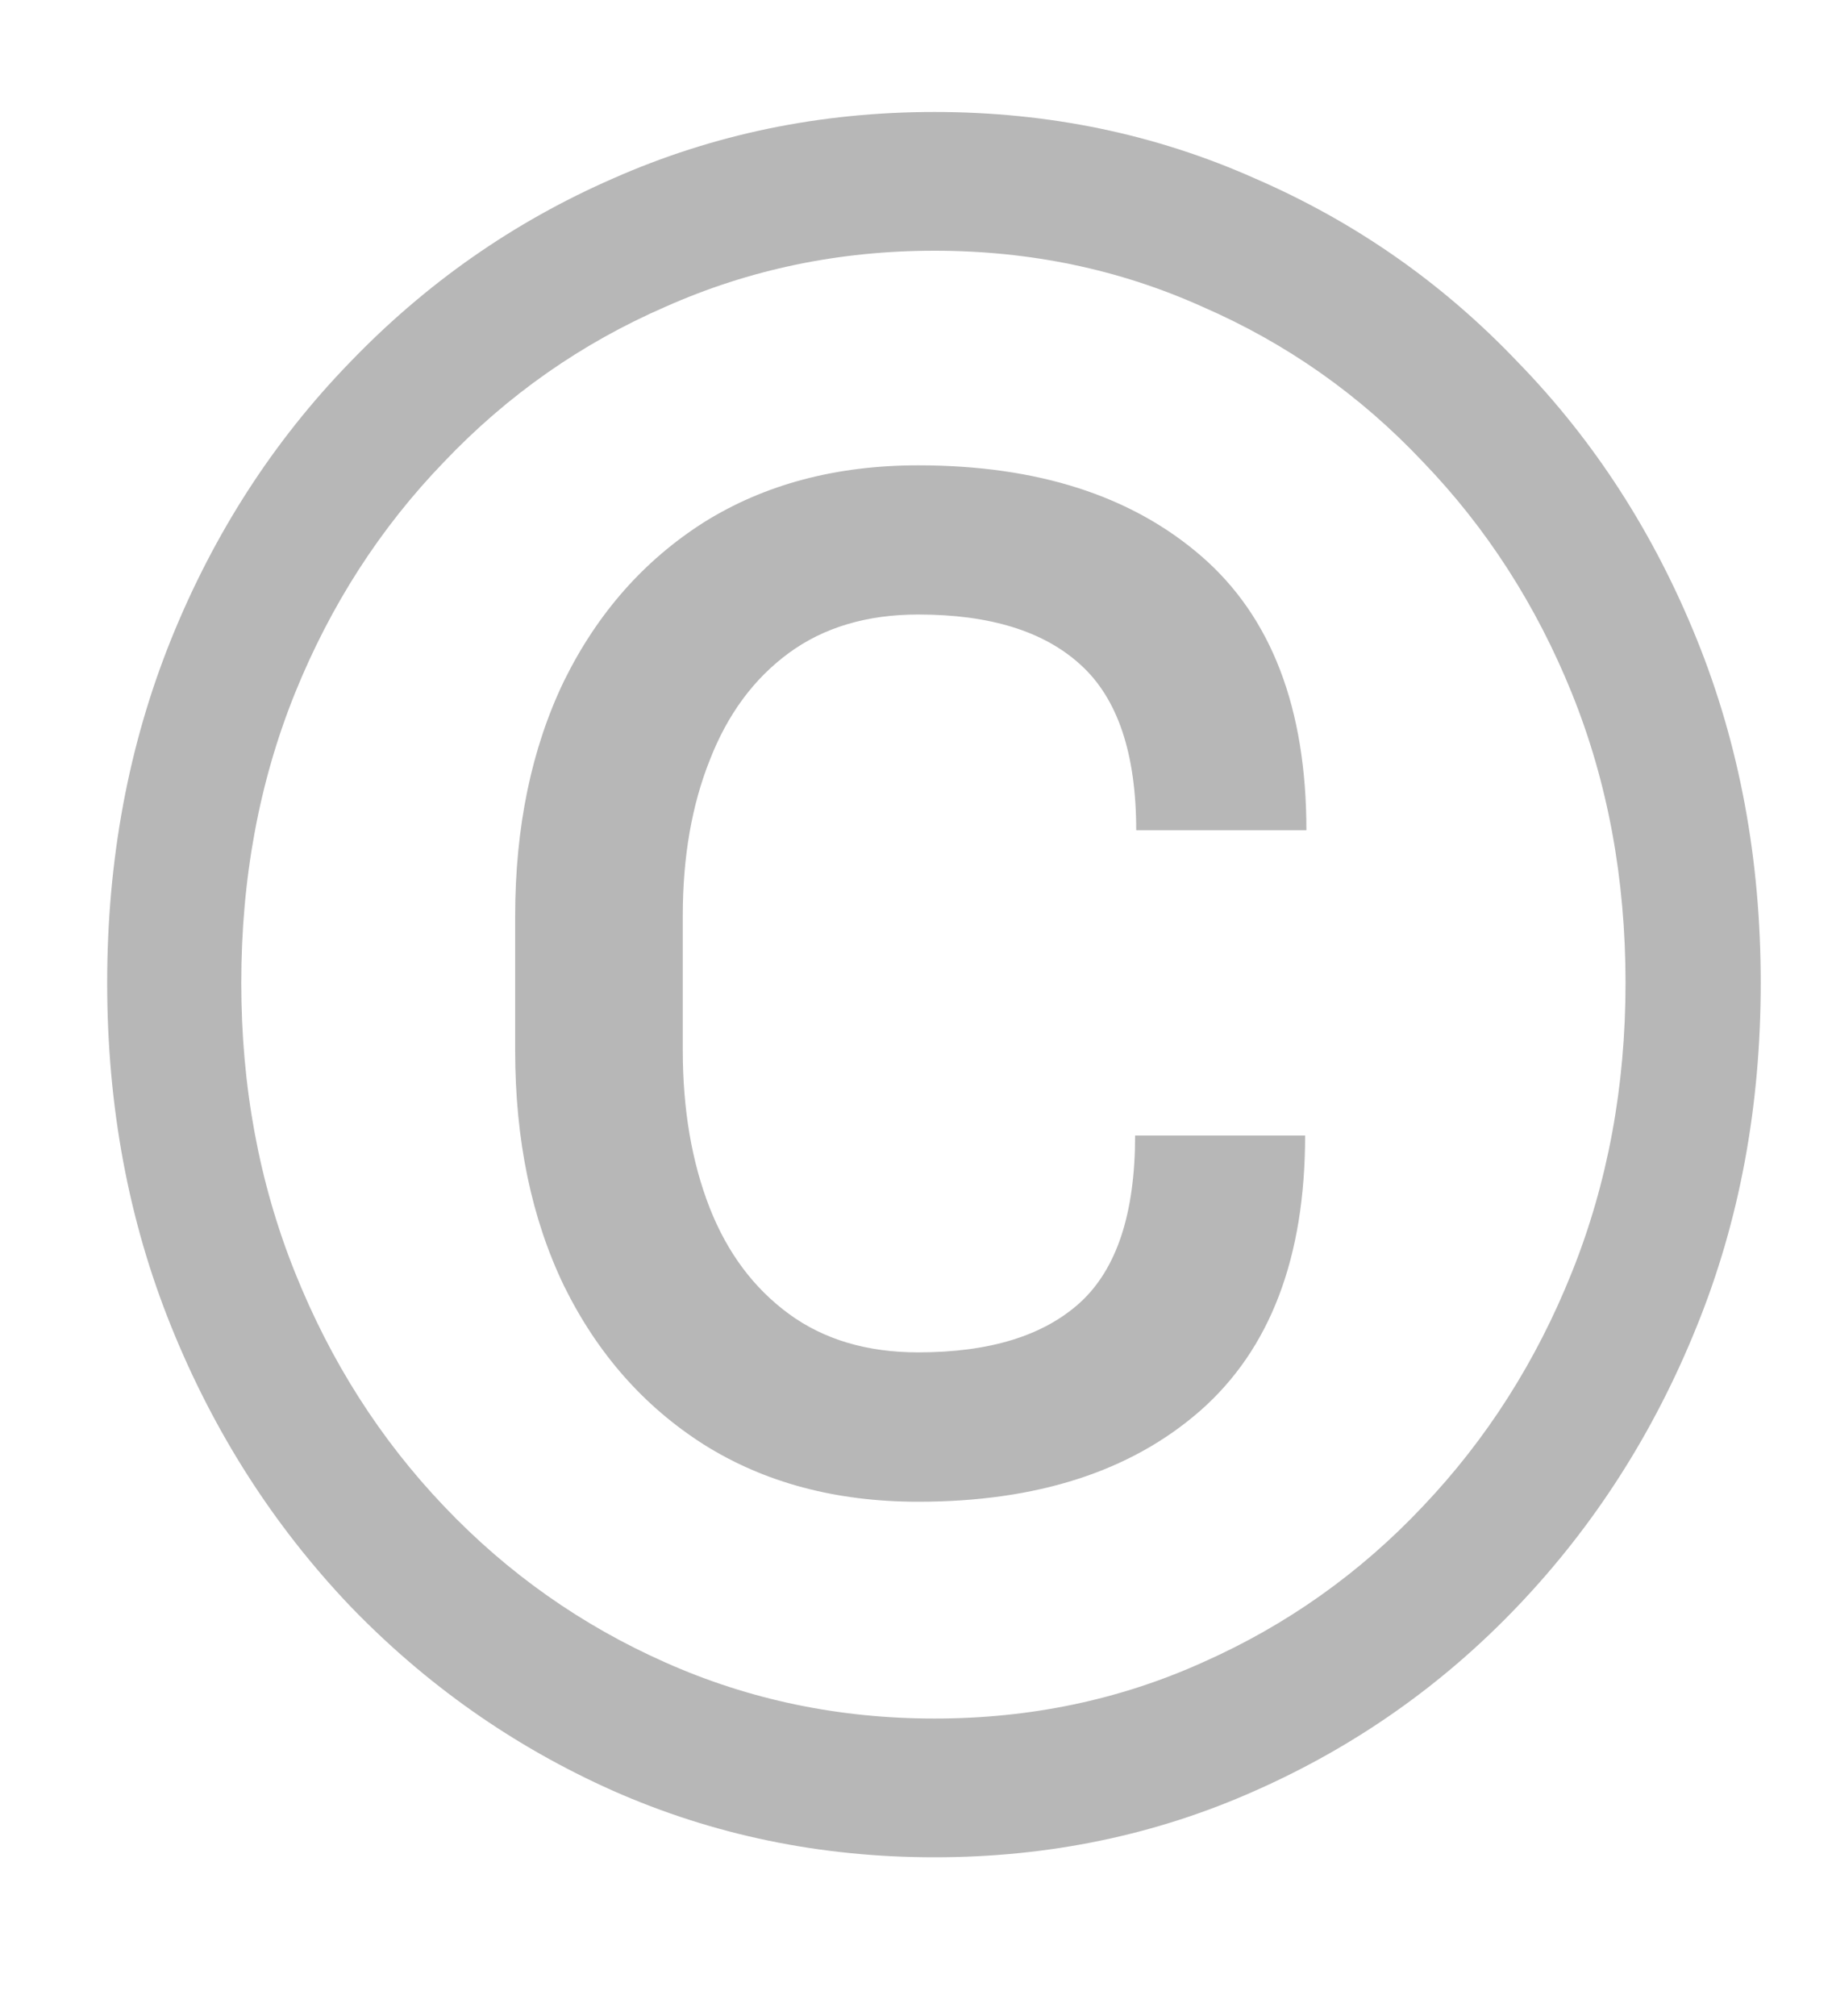 <?xml version="1.0" encoding="UTF-8"?> <svg xmlns="http://www.w3.org/2000/svg" width="10" height="11" viewBox="0 0 10 11" fill="none"><path d="M6.196 6.196H7.124C7.124 6.862 6.933 7.362 6.552 7.697C6.174 8.028 5.661 8.194 5.012 8.194C4.563 8.194 4.173 8.09 3.842 7.882C3.515 7.674 3.261 7.386 3.079 7.017C2.901 6.648 2.812 6.22 2.812 5.732V5C2.812 4.513 2.901 4.084 3.079 3.715C3.261 3.346 3.515 3.058 3.842 2.85C4.173 2.643 4.563 2.539 5.012 2.539C5.661 2.539 6.176 2.704 6.558 3.035C6.94 3.366 7.131 3.864 7.131 4.53H6.202C6.202 4.11 6.1 3.809 5.897 3.626C5.697 3.444 5.403 3.353 5.012 3.353C4.733 3.353 4.497 3.423 4.306 3.563C4.115 3.703 3.971 3.898 3.874 4.148C3.776 4.394 3.727 4.676 3.727 4.994V5.732C3.727 6.054 3.776 6.34 3.874 6.591C3.971 6.837 4.115 7.029 4.306 7.169C4.497 7.309 4.733 7.379 5.012 7.379C5.403 7.379 5.697 7.288 5.897 7.106C6.096 6.923 6.196 6.62 6.196 6.196ZM1.317 5.363C1.317 5.927 1.414 6.453 1.609 6.94C1.804 7.428 2.076 7.854 2.424 8.219C2.771 8.584 3.174 8.868 3.632 9.071C4.09 9.275 4.58 9.377 5.101 9.377C5.623 9.377 6.111 9.275 6.564 9.071C7.022 8.868 7.423 8.584 7.767 8.219C8.114 7.854 8.386 7.428 8.581 6.94C8.776 6.453 8.873 5.927 8.873 5.363C8.873 4.795 8.776 4.269 8.581 3.785C8.386 3.302 8.114 2.88 7.767 2.52C7.423 2.155 7.022 1.873 6.564 1.674C6.111 1.47 5.623 1.368 5.101 1.368C4.58 1.368 4.09 1.47 3.632 1.674C3.174 1.873 2.771 2.155 2.424 2.52C2.076 2.88 1.804 3.302 1.609 3.785C1.414 4.269 1.317 4.795 1.317 5.363ZM0.585 5.363C0.585 4.689 0.702 4.063 0.935 3.486C1.168 2.91 1.493 2.407 1.908 1.979C2.324 1.546 2.803 1.211 3.346 0.974C3.893 0.732 4.478 0.611 5.101 0.611C5.725 0.611 6.308 0.732 6.851 0.974C7.398 1.211 7.877 1.546 8.288 1.979C8.704 2.407 9.028 2.91 9.261 3.486C9.495 4.063 9.611 4.689 9.611 5.363C9.611 6.037 9.495 6.663 9.261 7.239C9.028 7.816 8.704 8.323 8.288 8.76C7.877 9.192 7.398 9.529 6.851 9.771C6.308 10.013 5.725 10.134 5.101 10.134C4.478 10.134 3.893 10.013 3.346 9.771C2.803 9.529 2.324 9.192 1.908 8.76C1.493 8.323 1.168 7.816 0.935 7.239C0.702 6.663 0.585 6.037 0.585 5.363Z" fill="#B7B7B7"></path></svg> 